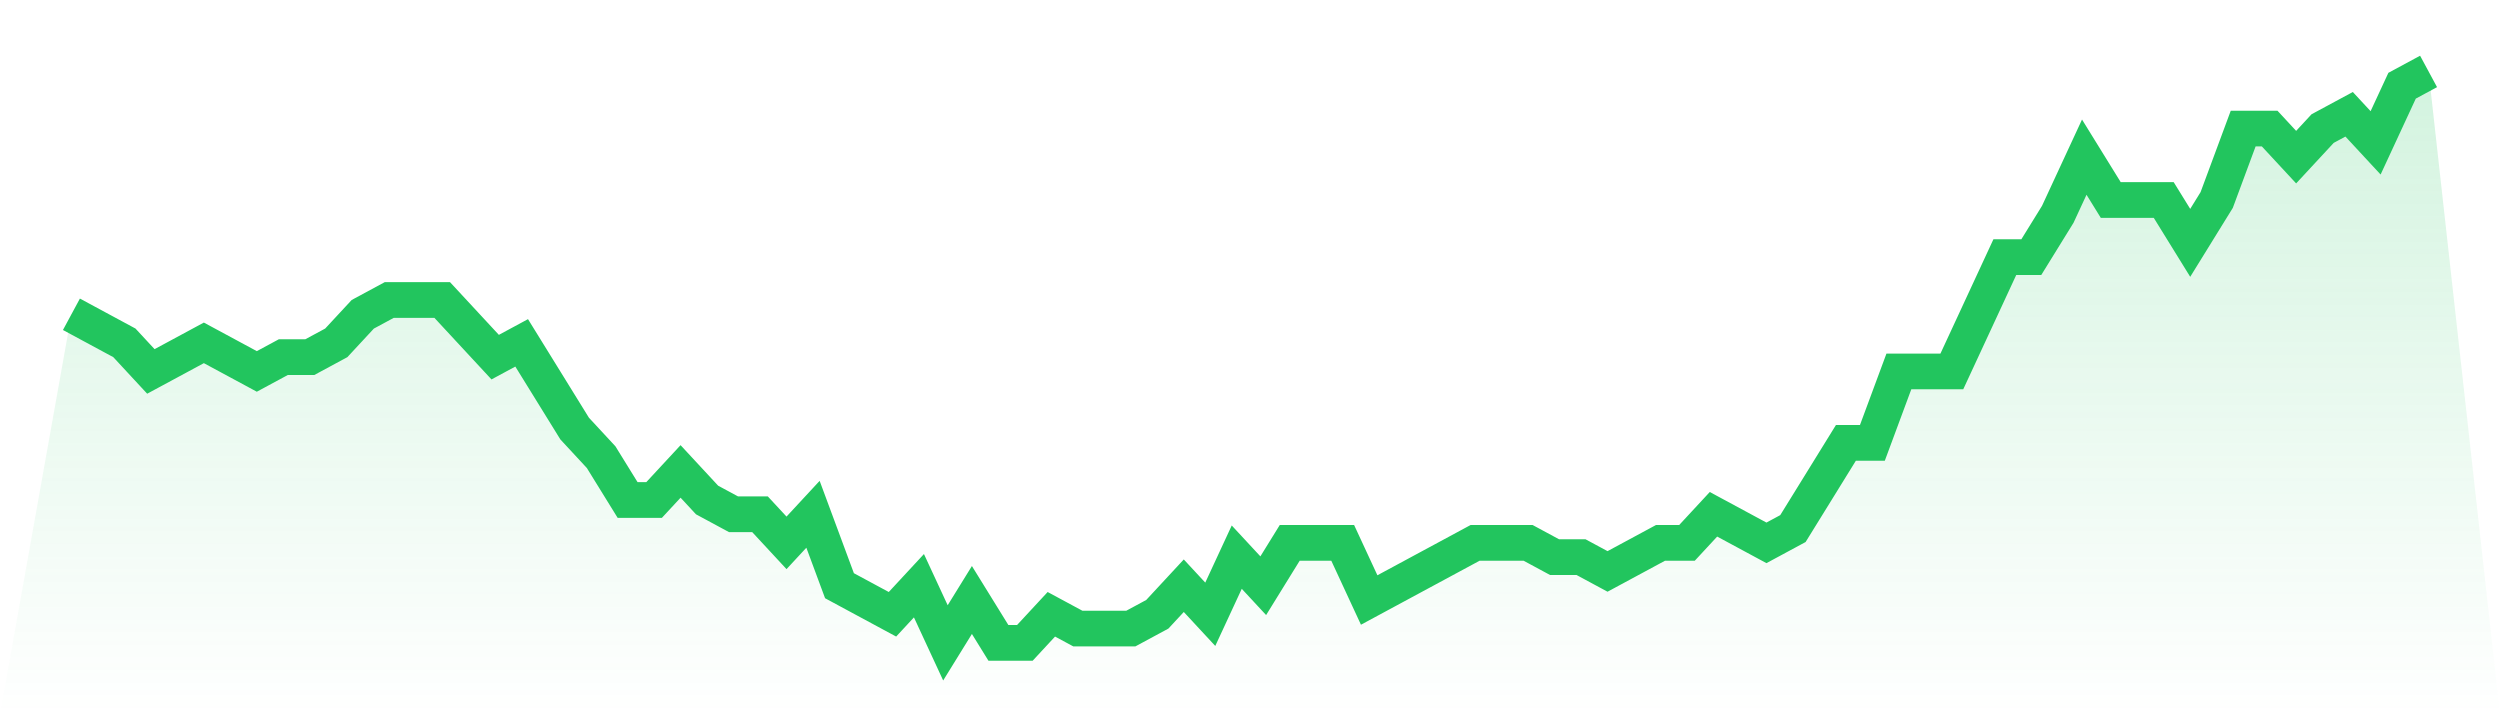 <svg viewBox="0 0 140 40" xmlns="http://www.w3.org/2000/svg">
<defs>
<linearGradient id="gradient" x1="0" x2="0" y1="0" y2="1">
<stop offset="0%" stop-color="#22c55e" stop-opacity="0.2"/>
<stop offset="100%" stop-color="#22c55e" stop-opacity="0"/>
</linearGradient>
</defs>
<path d="M4,17.6 L4,17.6 L5.483,18.4 L6.966,19.2 L8.449,20.8 L9.933,20 L11.416,19.2 L12.899,20 L14.382,20.8 L15.865,20 L17.348,20 L18.831,19.2 L20.315,17.6 L21.798,16.8 L23.281,16.8 L24.764,16.8 L26.247,18.4 L27.73,20 L29.213,19.2 L30.697,21.6 L32.18,24 L33.663,25.6 L35.146,28 L36.629,28 L38.112,26.4 L39.596,28 L41.079,28.8 L42.562,28.8 L44.045,30.4 L45.528,28.8 L47.011,32.8 L48.494,33.6 L49.978,34.4 L51.461,32.8 L52.944,36 L54.427,33.6 L55.91,36 L57.393,36 L58.876,34.4 L60.36,35.2 L61.843,35.2 L63.326,35.2 L64.809,34.4 L66.292,32.8 L67.775,34.4 L69.258,31.2 L70.742,32.8 L72.225,30.4 L73.708,30.4 L75.191,30.4 L76.674,33.6 L78.157,32.8 L79.64,32 L81.124,31.2 L82.607,30.4 L84.09,30.4 L85.573,30.4 L87.056,31.2 L88.539,31.2 L90.022,32 L91.506,31.2 L92.989,30.4 L94.472,30.4 L95.955,28.8 L97.438,29.6 L98.921,30.4 L100.404,29.6 L101.888,27.2 L103.371,24.8 L104.854,24.8 L106.337,20.8 L107.82,20.8 L109.303,20.8 L110.787,17.6 L112.27,14.4 L113.753,14.4 L115.236,12 L116.719,8.8 L118.202,11.2 L119.685,11.2 L121.169,11.2 L122.652,13.6 L124.135,11.2 L125.618,7.2 L127.101,7.2 L128.584,8.8 L130.067,7.2 L131.551,6.4 L133.034,8 L134.517,4.8 L136,4 L140,40 L0,40 z" fill="url(#gradient)"/>
<path d="M4,17.6 L4,17.6 L5.483,18.4 L6.966,19.2 L8.449,20.8 L9.933,20 L11.416,19.2 L12.899,20 L14.382,20.8 L15.865,20 L17.348,20 L18.831,19.2 L20.315,17.6 L21.798,16.8 L23.281,16.8 L24.764,16.8 L26.247,18.4 L27.73,20 L29.213,19.2 L30.697,21.6 L32.18,24 L33.663,25.6 L35.146,28 L36.629,28 L38.112,26.4 L39.596,28 L41.079,28.8 L42.562,28.8 L44.045,30.4 L45.528,28.8 L47.011,32.8 L48.494,33.6 L49.978,34.4 L51.461,32.8 L52.944,36 L54.427,33.6 L55.91,36 L57.393,36 L58.876,34.4 L60.36,35.2 L61.843,35.2 L63.326,35.2 L64.809,34.4 L66.292,32.8 L67.775,34.4 L69.258,31.2 L70.742,32.8 L72.225,30.4 L73.708,30.4 L75.191,30.4 L76.674,33.6 L78.157,32.8 L79.64,32 L81.124,31.2 L82.607,30.4 L84.09,30.4 L85.573,30.4 L87.056,31.2 L88.539,31.2 L90.022,32 L91.506,31.2 L92.989,30.4 L94.472,30.4 L95.955,28.8 L97.438,29.6 L98.921,30.4 L100.404,29.6 L101.888,27.2 L103.371,24.8 L104.854,24.8 L106.337,20.8 L107.82,20.8 L109.303,20.8 L110.787,17.6 L112.27,14.4 L113.753,14.4 L115.236,12 L116.719,8.8 L118.202,11.2 L119.685,11.2 L121.169,11.2 L122.652,13.6 L124.135,11.2 L125.618,7.2 L127.101,7.2 L128.584,8.8 L130.067,7.2 L131.551,6.4 L133.034,8 L134.517,4.8 L136,4" fill="none" stroke="#22c55e" stroke-width="2"/>
</svg>